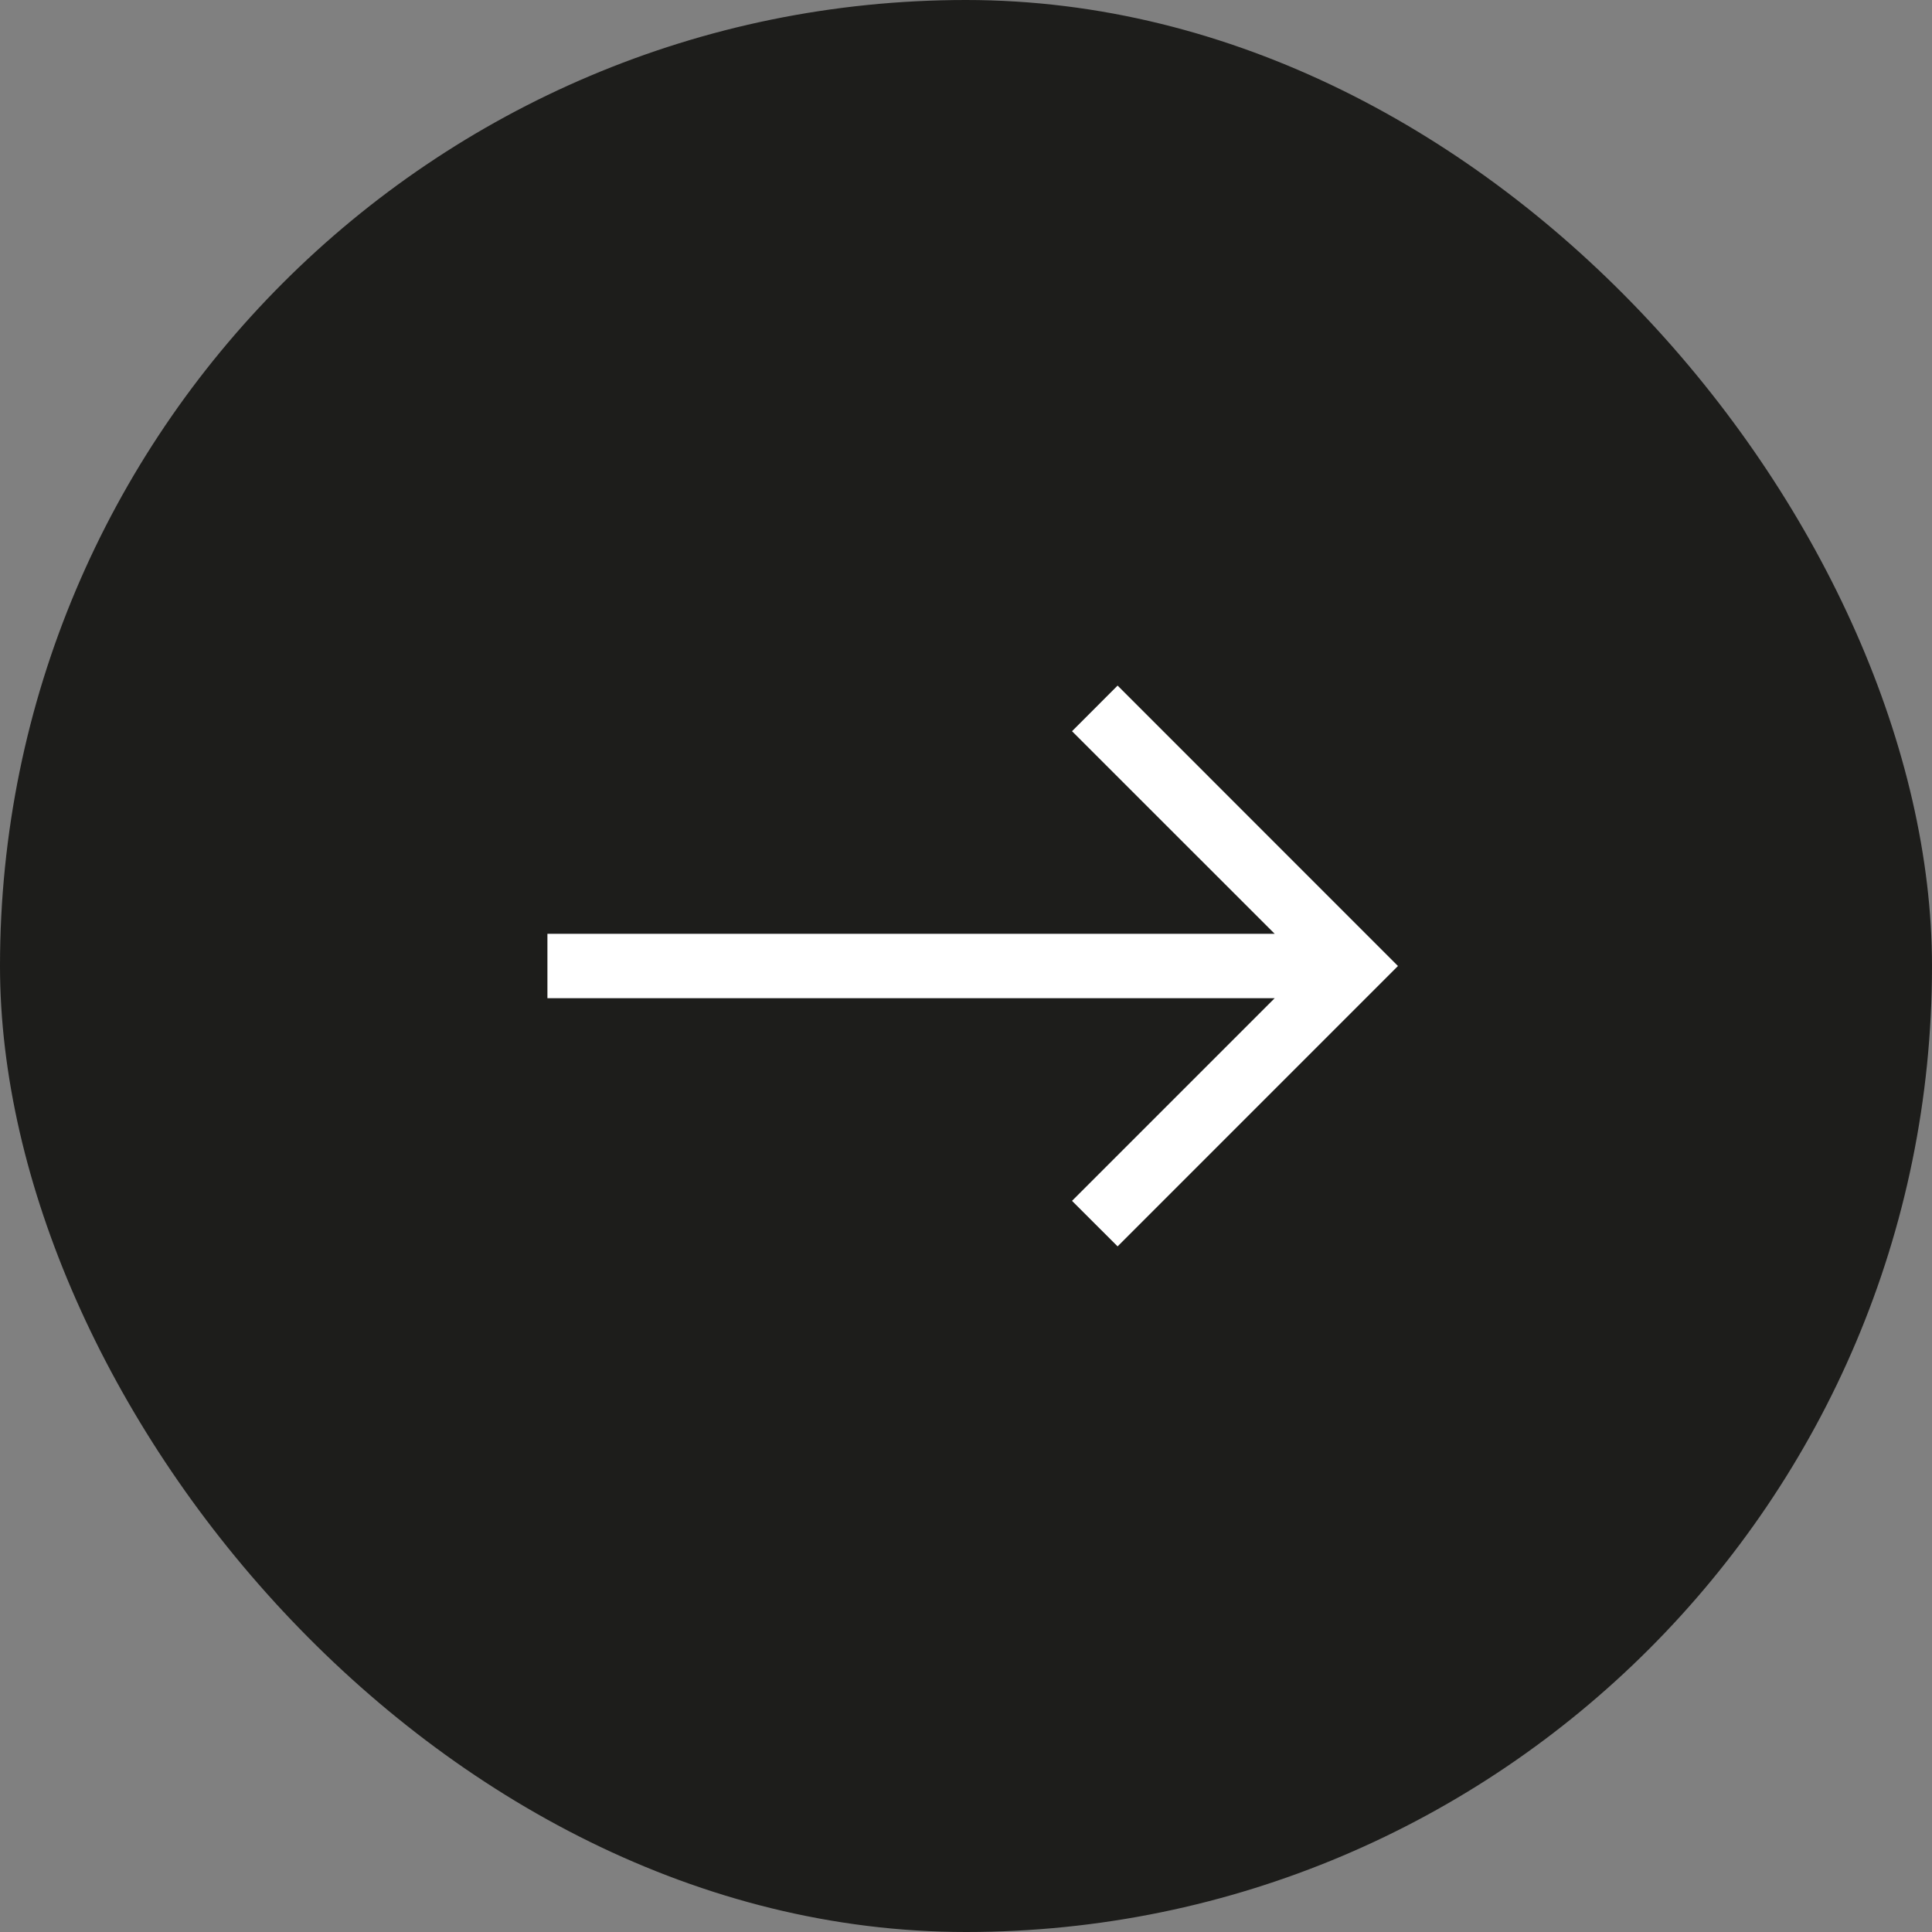 <svg width="64" height="64" viewBox="0 0 64 64" fill="none" xmlns="http://www.w3.org/2000/svg">
<rect x="0" y="0" width="64" height="64" fill="#808080" stroke="none"/>
<rect width="64" height="64" rx="32" fill="#1D1D1B"/>
<path fill-rule="evenodd" clip-rule="evenodd" d="M46.309 32L37.022 41.288L35.512 39.78L42.225 33.067H18.134V30.933H42.225L35.512 24.222L37.022 22.711L46.309 32Z" fill="white"/>
</svg>
